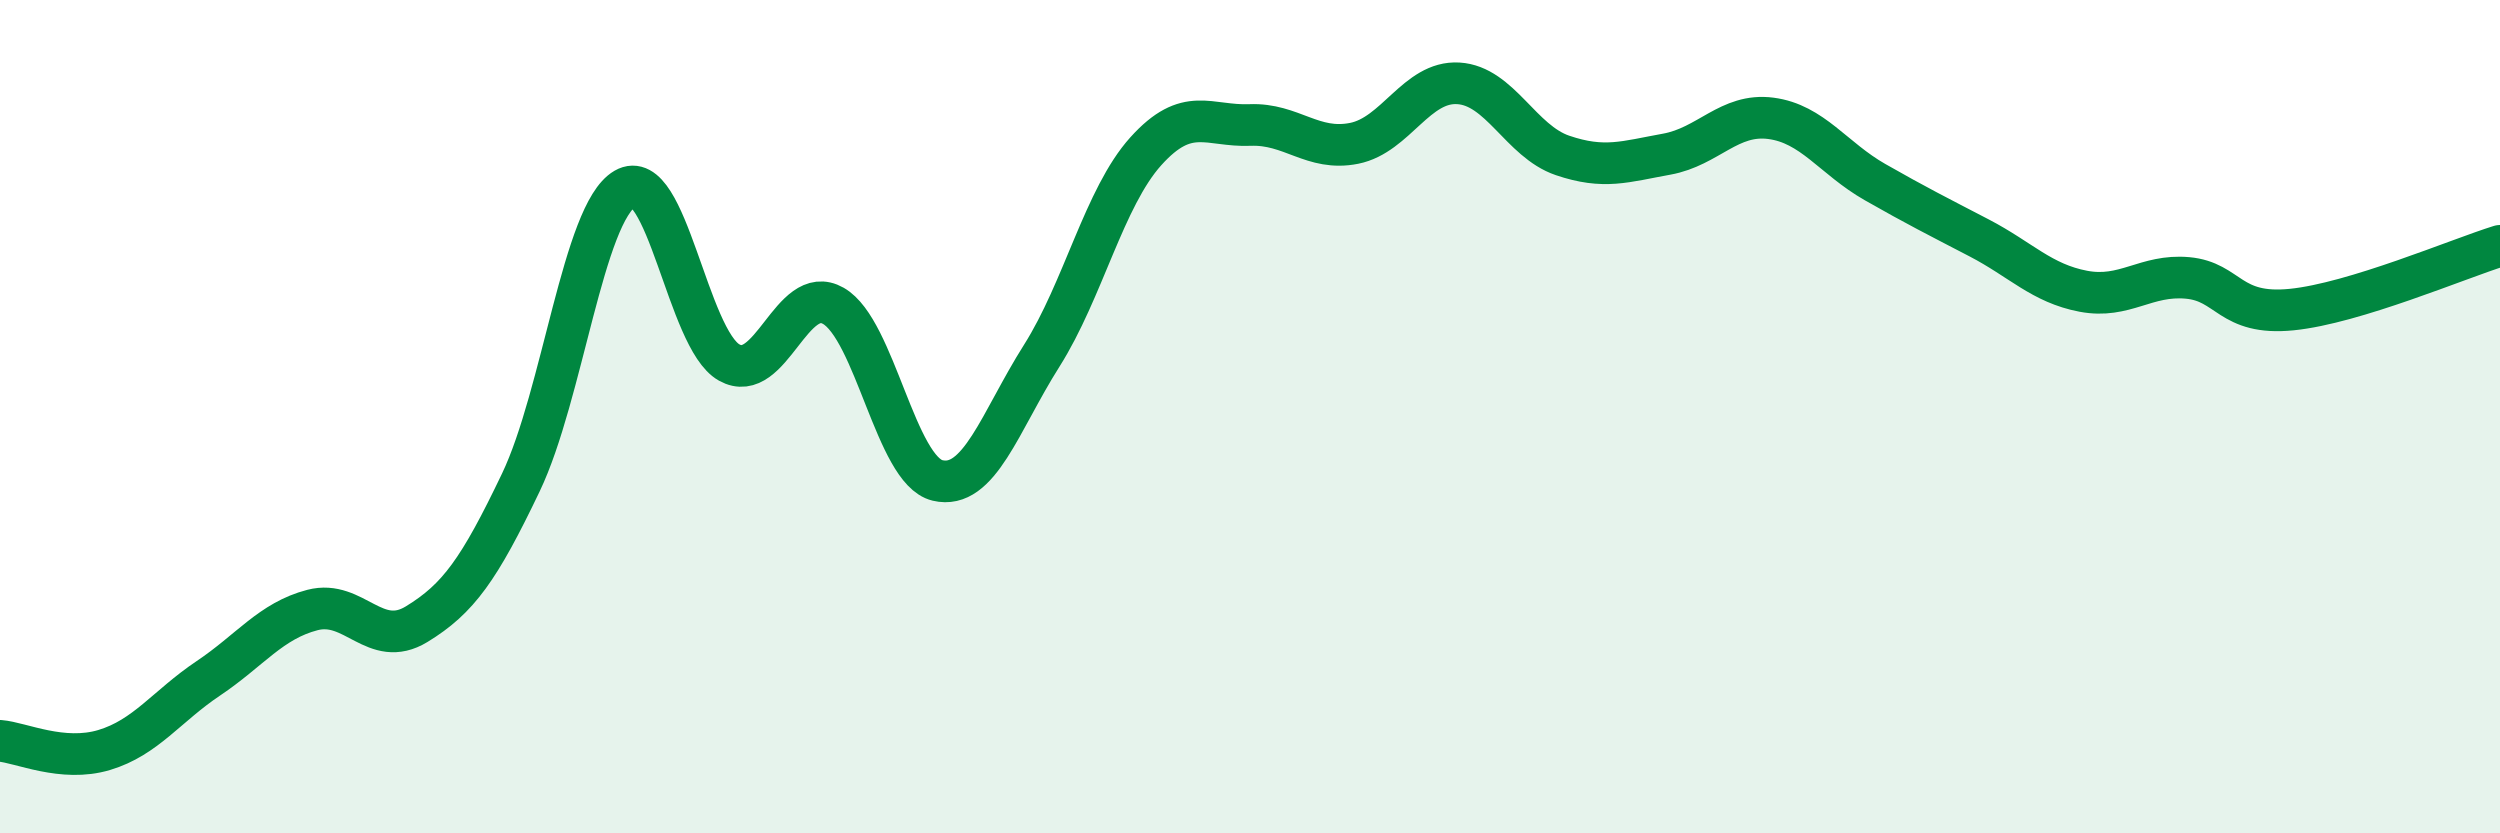 
    <svg width="60" height="20" viewBox="0 0 60 20" xmlns="http://www.w3.org/2000/svg">
      <path
        d="M 0,17.78 C 0.5,17.82 1.5,18.3 2.5,18 C 3.5,17.7 4,16.95 5,16.28 C 6,15.61 6.5,14.9 7.5,14.64 C 8.5,14.38 9,15.59 10,14.98 C 11,14.37 11.5,13.67 12.5,11.58 C 13.5,9.49 14,5.11 15,4.53 C 16,3.95 16.5,8.14 17.5,8.7 C 18.5,9.26 19,6.77 20,7.34 C 21,7.91 21.5,11.29 22.5,11.53 C 23.5,11.77 24,10.12 25,8.54 C 26,6.96 26.5,4.74 27.5,3.63 C 28.5,2.52 29,3.04 30,3 C 31,2.96 31.5,3.64 32.5,3.44 C 33.5,3.24 34,1.94 35,2 C 36,2.06 36.5,3.39 37.5,3.73 C 38.5,4.07 39,3.88 40,3.7 C 41,3.52 41.5,2.71 42.5,2.84 C 43.5,2.97 44,3.8 45,4.37 C 46,4.94 46.5,5.19 47.5,5.71 C 48.5,6.23 49,6.8 50,6.99 C 51,7.18 51.5,6.58 52.5,6.67 C 53.5,6.76 53.5,7.58 55,7.43 C 56.5,7.28 59,6.21 60,5.9L60 20L0 20Z"
        fill="#008740"
        opacity="0.1"
        stroke-linecap="round"
        stroke-linejoin="round"
      />
      <path
        d="M 0,17.78 C 0.5,17.82 1.5,18.3 2.5,18 C 3.5,17.7 4,16.95 5,16.28 C 6,15.61 6.5,14.9 7.5,14.64 C 8.5,14.38 9,15.59 10,14.98 C 11,14.37 11.5,13.67 12.5,11.58 C 13.5,9.49 14,5.11 15,4.53 C 16,3.95 16.5,8.14 17.5,8.7 C 18.5,9.26 19,6.77 20,7.34 C 21,7.91 21.5,11.29 22.5,11.53 C 23.5,11.77 24,10.12 25,8.54 C 26,6.96 26.5,4.74 27.5,3.63 C 28.5,2.52 29,3.04 30,3 C 31,2.96 31.5,3.64 32.5,3.44 C 33.5,3.24 34,1.94 35,2 C 36,2.06 36.5,3.39 37.5,3.73 C 38.5,4.07 39,3.88 40,3.7 C 41,3.52 41.5,2.71 42.5,2.84 C 43.5,2.97 44,3.8 45,4.37 C 46,4.94 46.5,5.19 47.5,5.71 C 48.5,6.23 49,6.8 50,6.99 C 51,7.18 51.5,6.58 52.5,6.67 C 53.5,6.76 53.5,7.58 55,7.43 C 56.5,7.28 59,6.21 60,5.9"
        stroke="#008740"
        stroke-width="1"
        fill="none"
        stroke-linecap="round"
        stroke-linejoin="round"
      />
    </svg>
  